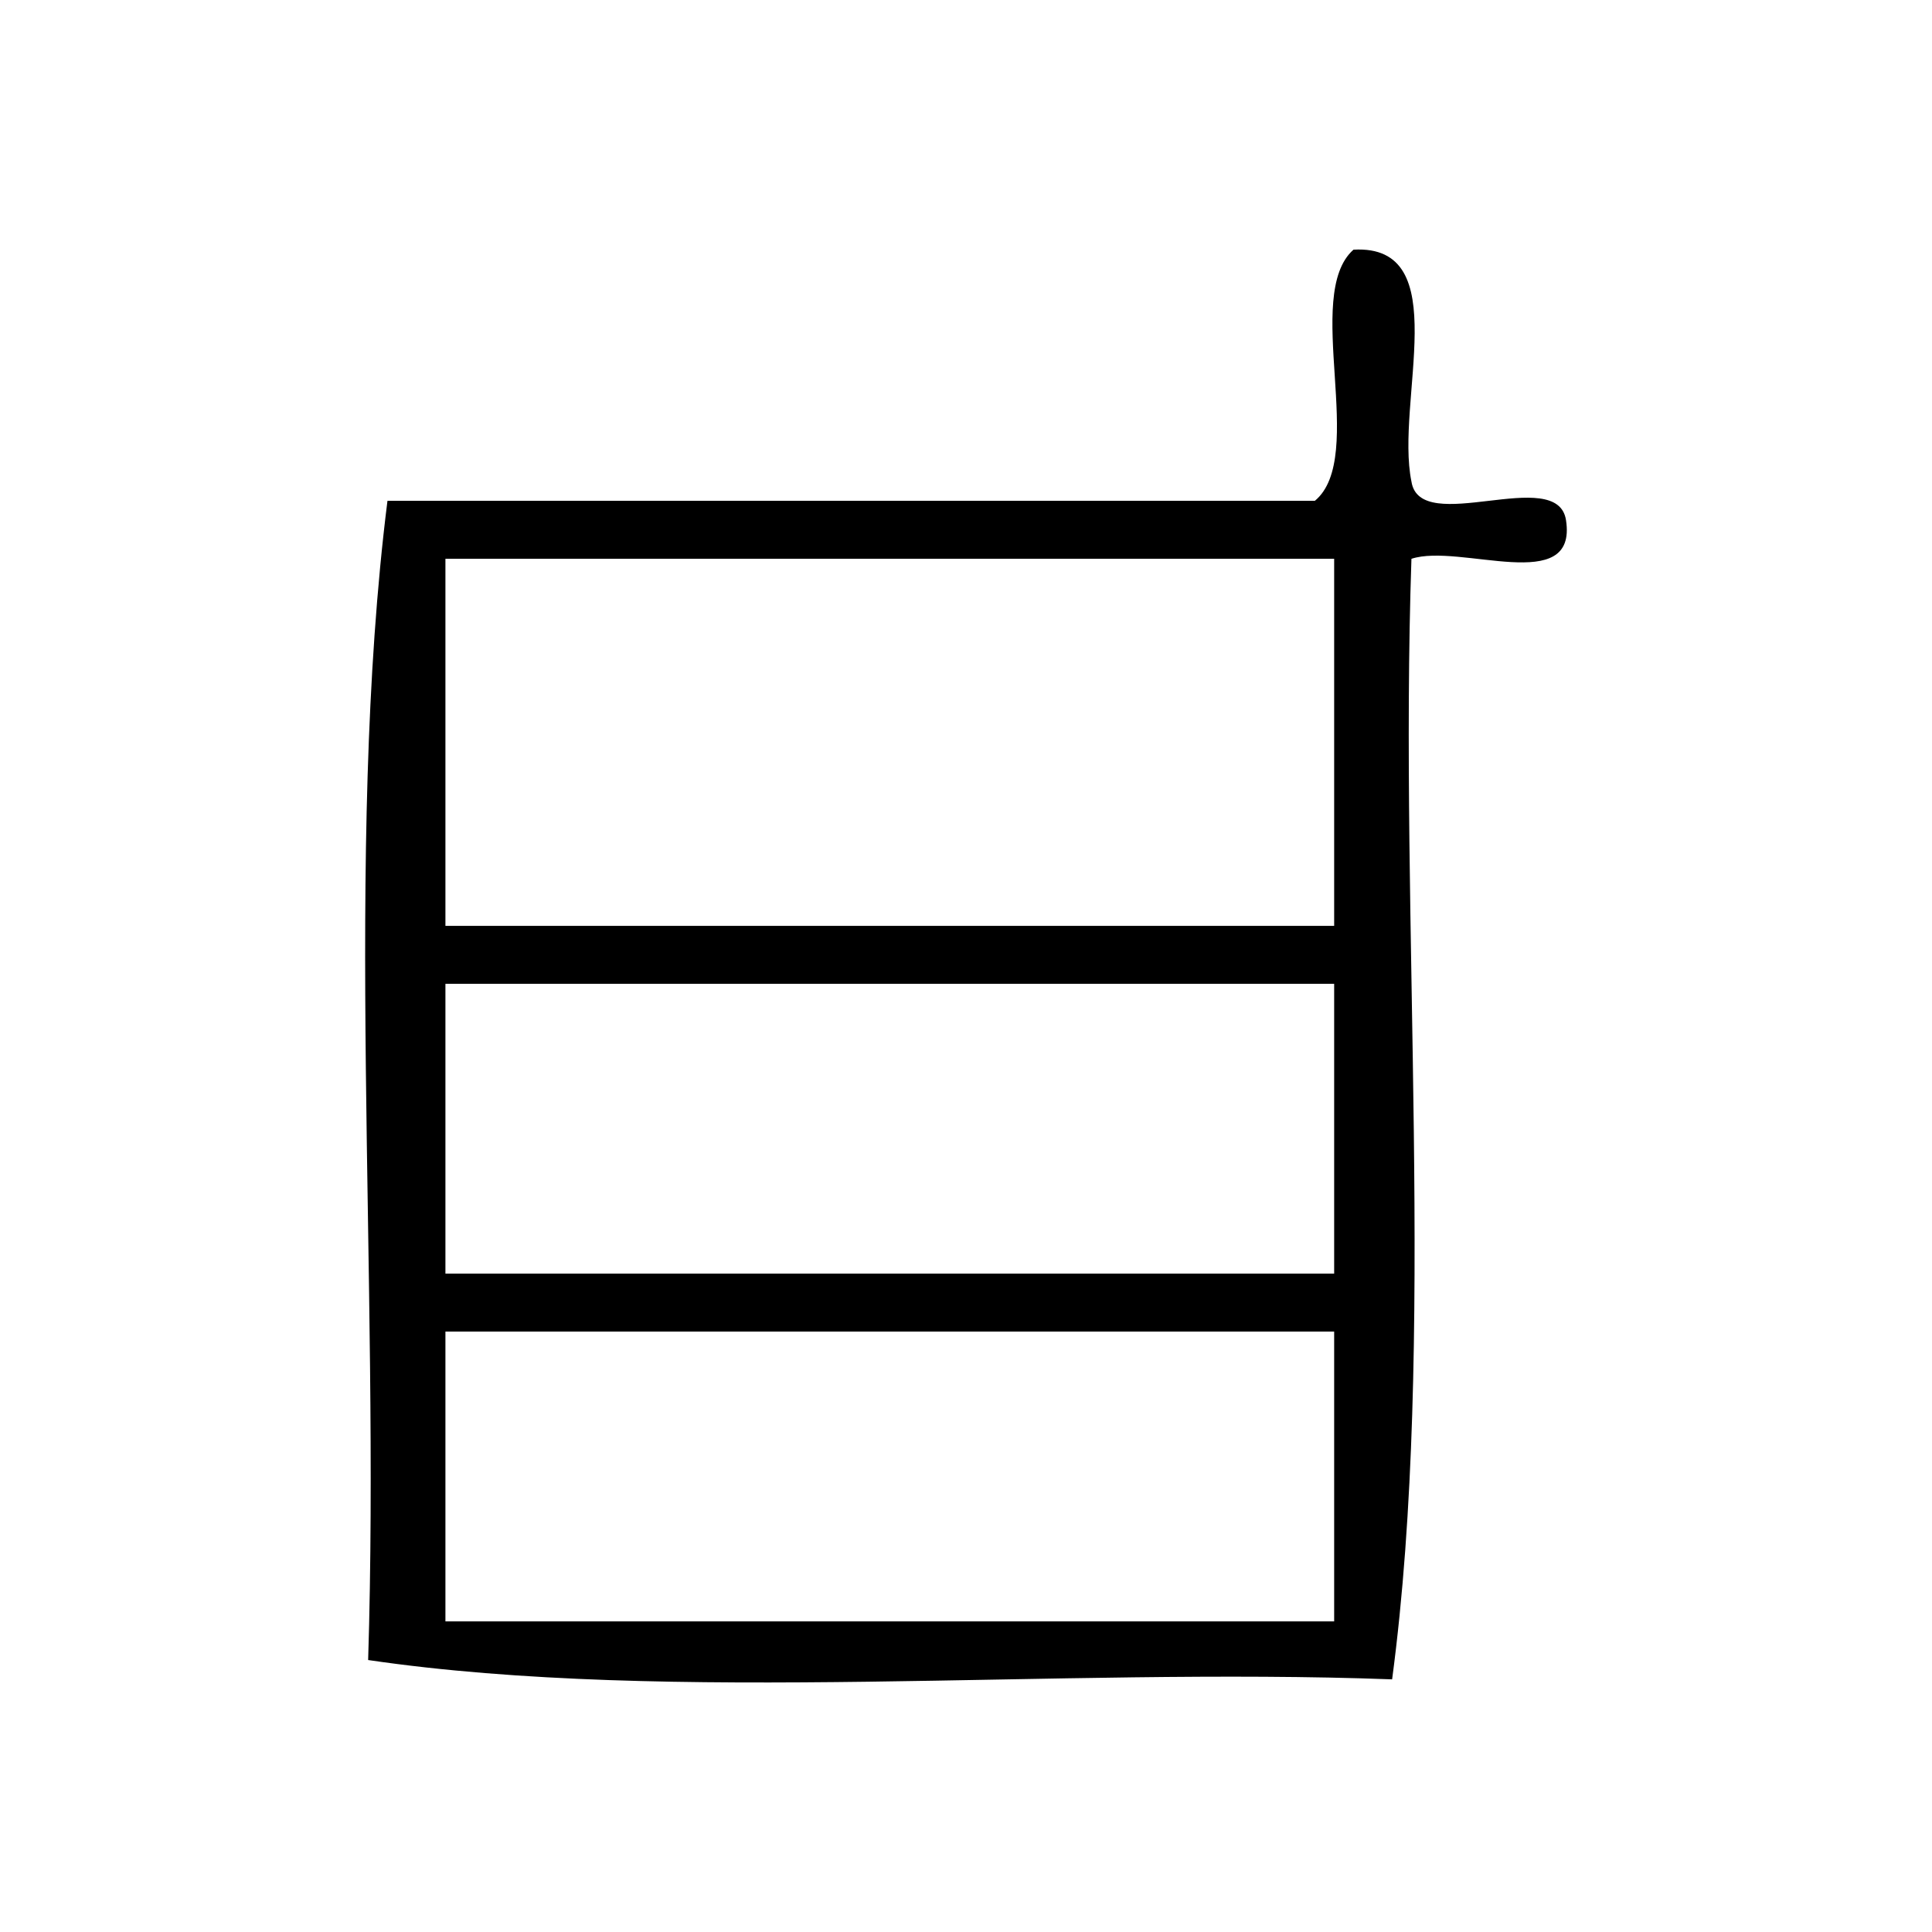 <?xml version="1.0" encoding="iso-8859-1"?>
<!-- Generator: Adobe Illustrator 15.0.0, SVG Export Plug-In . SVG Version: 6.00 Build 0)  -->
<!DOCTYPE svg PUBLIC "-//W3C//DTD SVG 1.1//EN" "http://www.w3.org/Graphics/SVG/1.1/DTD/svg11.dtd">
<svg version="1.1" id="Calque_1" xmlns="http://www.w3.org/2000/svg" xmlns:xlink="http://www.w3.org/1999/xlink" x="0px" y="0px"
	 width="100px" height="100px" viewBox="0 0 100 100" style="enable-background:new 0 0 100 100;" xml:space="preserve">
<g>
	<g>
		<g>
			<path d="M70.056,12.923c5.299-0.299,2.146,7.854,3,12c0.443,2.89,7.556-0.889,8,2c0.609,3.944-5.49,1.177-8,2
				c-0.649,19.019,1.31,40.644-1,58c-17.354-0.646-37.306,1.306-53.001-1c0.621-19.712-1.271-41.938,1-60c16,0,32.001,0,48.001,0
				C70.794,23.663,67.4,15.268,70.056,12.923z M23.055,28.923c0,6.333,0,12.667,0,19c15.333,0,30.667,0,46.001,0
				c0-6.333,0-12.667,0-19C53.722,28.923,38.388,28.923,23.055,28.923z M23.055,50.923c0,5,0,10,0,15c15.333,0,30.667,0,46.001,0
				c0-5,0-10,0-15C53.722,50.923,38.388,50.923,23.055,50.923z M23.055,68.923c0,5,0,10,0,15c15.333,0,30.667,0,46.001,0
				c0-5,0-10,0-15C53.722,68.923,38.388,68.923,23.055,68.923z"/>
		</g>
	</g>
</g>
</svg>

